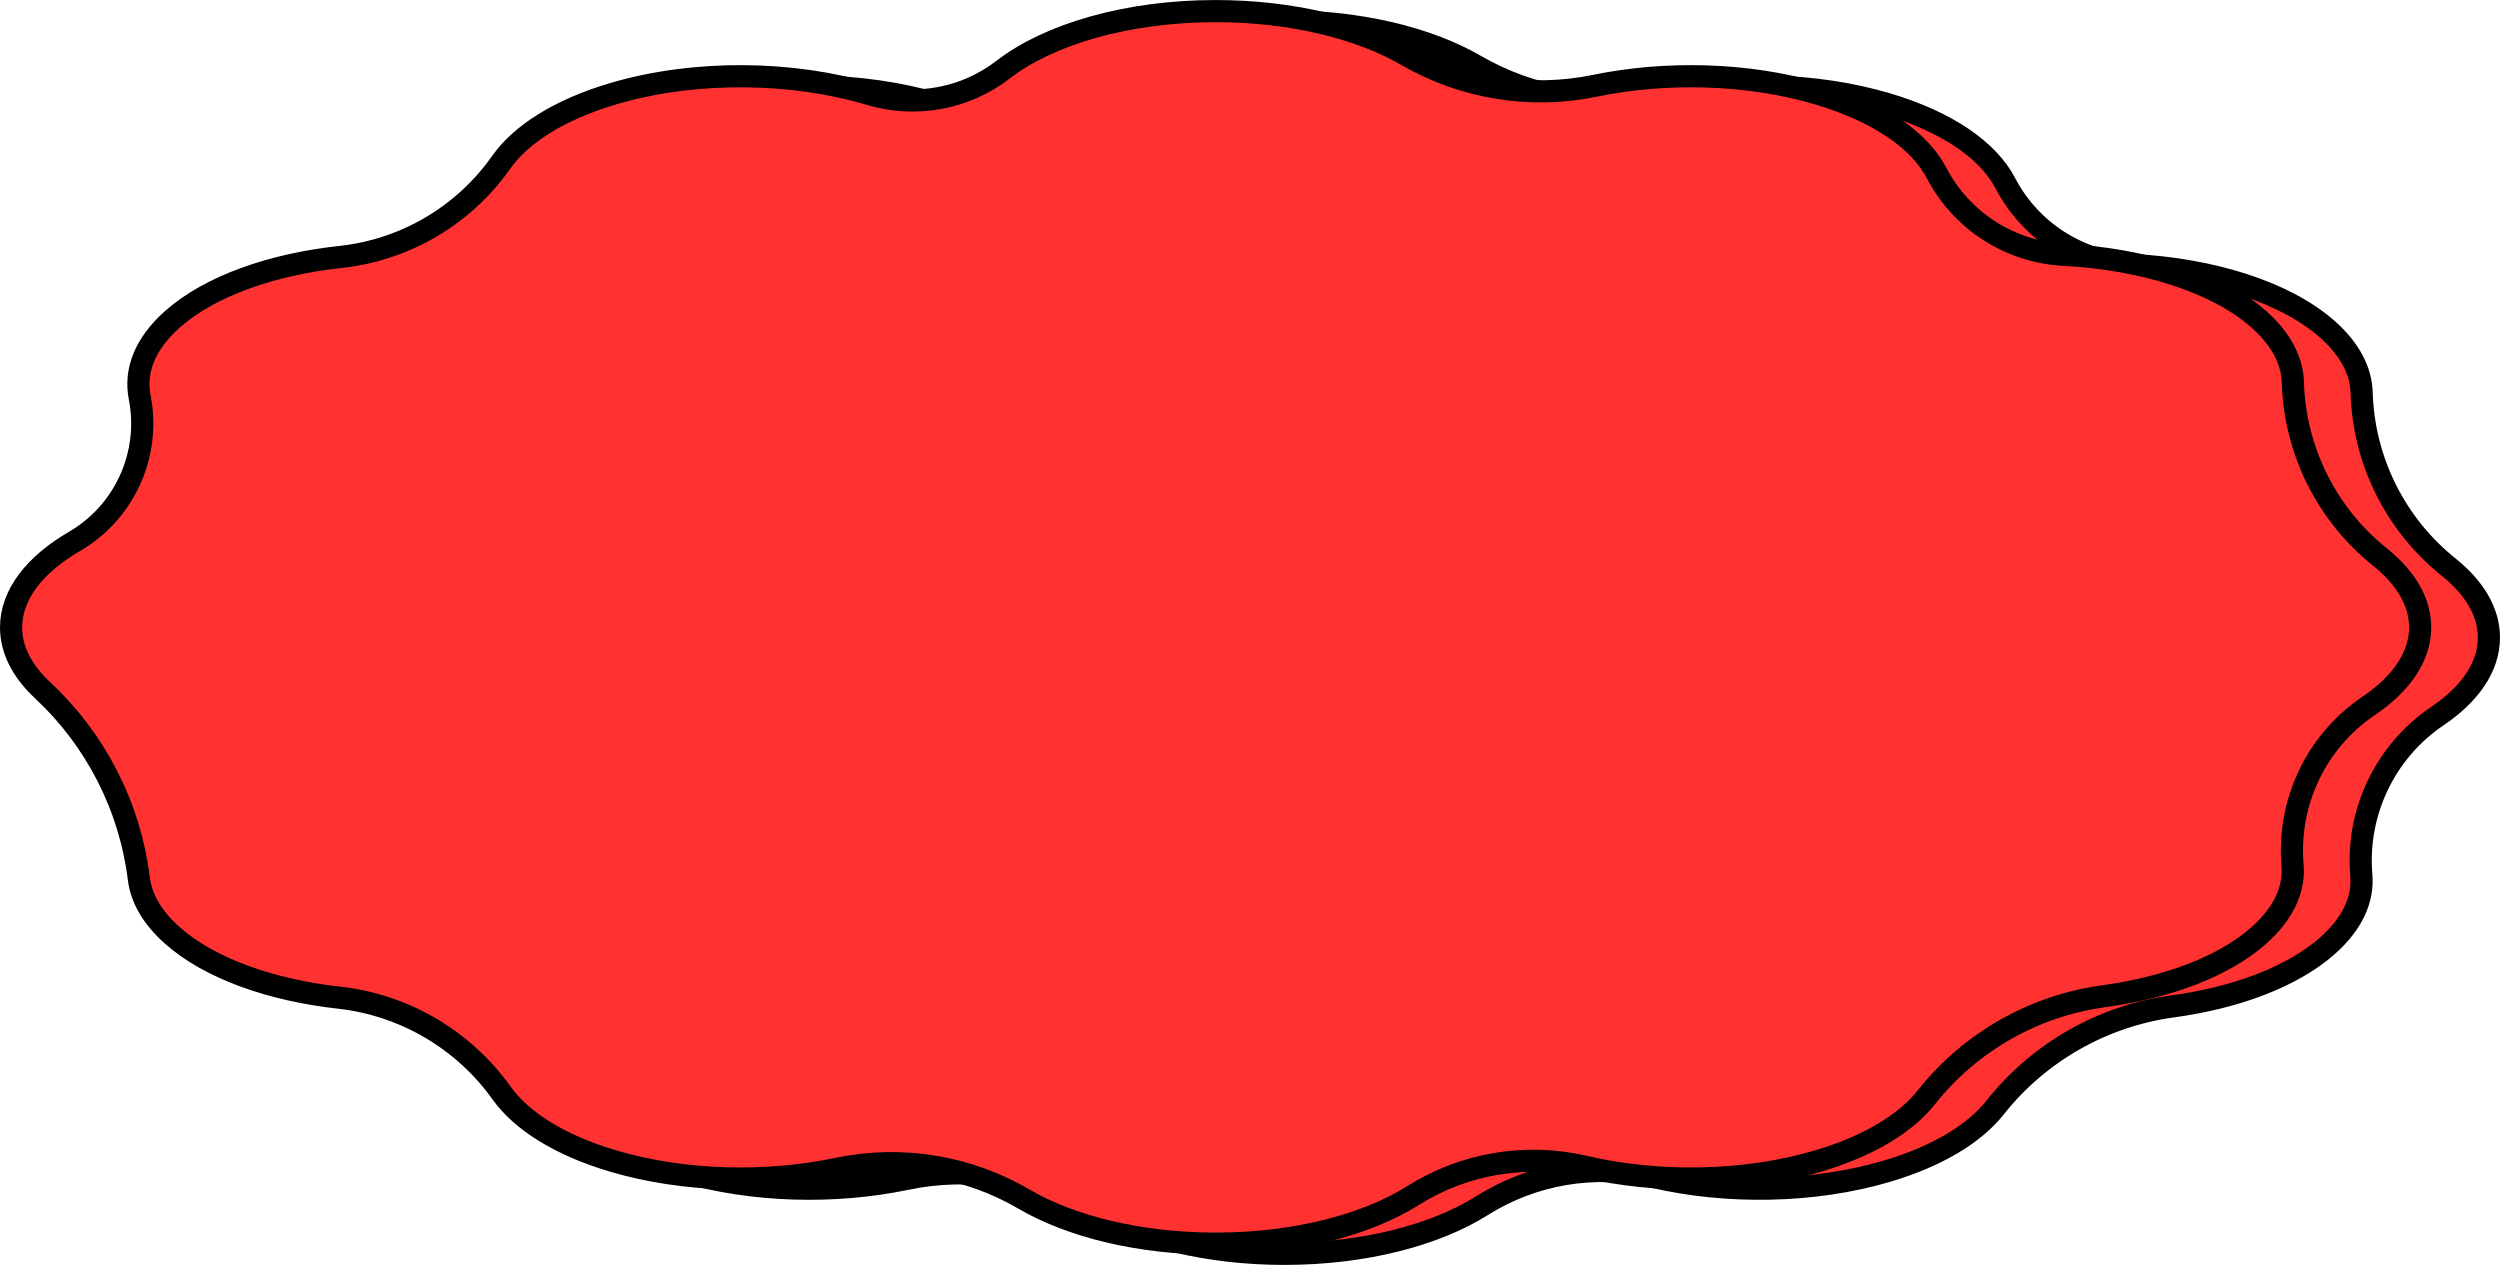<?xml version="1.0" encoding="UTF-8" standalone="no"?><svg xmlns="http://www.w3.org/2000/svg" xmlns:xlink="http://www.w3.org/1999/xlink" fill="#000000" height="456.8" preserveAspectRatio="xMidYMid meet" version="1" viewBox="148.6 371.6 902.8 456.8" width="902.8" zoomAndPan="magnify"><g><g id="change1_1"><path d="M 487.539 409.312 C 504.102 414.273 522.039 410.953 535.727 400.395 C 552.188 387.68 580.402 379.289 612.414 379.289 C 639.844 379.289 664.484 385.449 681.332 395.211 C 701.898 407.148 726.145 411.078 749.426 406.246 C 774.777 401.012 804.414 401.574 829.906 409.105 C 851.902 415.602 866.664 426.062 872.742 437.711 C 881.754 455.012 899.234 466.258 918.715 467.289 C 947.113 468.77 973.773 476.965 989.121 490.566 C 997.219 497.738 1001.191 505.555 1001.43 513.297 C 1002.129 537.98 1013.672 561.102 1032.98 576.504 C 1042.102 583.844 1047.398 592.527 1047.398 601.84 C 1047.398 612.488 1040.461 622.316 1028.781 630.203 C 1009.898 642.977 999.398 664.953 1001.32 687.664 C 1002.07 696.277 998.168 705.098 989.121 713.113 C 976.41 724.375 955.945 731.934 933.16 735.035 C 907.895 738.477 884.934 751.551 869.082 771.523 C 861.68 780.91 848.328 789.129 829.906 794.574 C 803.145 802.477 771.805 802.707 745.664 796.598 C 724.488 791.648 702.215 795.383 683.812 806.965 C 666.953 817.594 641.223 824.387 612.414 824.387 C 584.852 824.387 560.105 818.168 543.25 808.324 C 522.906 796.41 498.859 792.496 475.789 797.352 C 450.355 802.672 420.543 802.141 394.926 794.574 C 375.523 788.844 361.746 780.027 354.598 770.035 C 340.82 750.723 319.473 738.184 295.891 735.559 C 271.426 732.848 249.199 725.066 235.711 713.113 C 228.414 706.648 224.465 699.664 223.582 692.684 C 220.359 666.555 208.023 642.402 188.75 624.477 C 181.539 617.75 177.434 610.035 177.434 601.84 C 177.434 589.945 186.078 579.078 200.328 570.793 C 218.473 560.219 227.926 539.309 223.871 518.699 C 222.004 509.246 225.719 499.418 235.711 490.566 C 249.301 478.523 271.758 470.719 296.438 468.062 C 319.781 465.547 340.906 453.094 354.418 433.891 C 361.52 423.797 375.359 414.887 394.926 409.105 C 424.613 400.336 459.93 401.016 487.539 409.312" fill="#ff3131" fill-rule="evenodd"/></g><path d="M 4875.391 7906.875 C 5041.016 7857.266 5220.391 7890.469 5357.266 7996.055 C 5521.875 8123.203 5804.023 8207.109 6124.141 8207.109 C 6398.438 8207.109 6644.844 8145.508 6813.32 8047.891 C 7018.984 7928.516 7261.445 7889.219 7494.258 7937.539 C 7747.773 7989.883 8044.141 7984.258 8299.062 7908.945 C 8519.023 7843.984 8666.641 7739.375 8727.422 7622.891 C 8817.539 7449.883 8992.344 7337.422 9187.148 7327.109 C 9471.133 7312.305 9737.734 7230.352 9891.211 7094.336 C 9972.188 7022.617 10011.914 6944.453 10014.297 6867.031 C 10021.289 6620.195 10136.719 6388.984 10329.805 6234.961 C 10421.016 6161.562 10473.984 6074.727 10473.984 5981.602 C 10473.984 5875.117 10404.609 5776.836 10287.812 5697.969 C 10098.984 5570.234 9993.984 5350.469 10013.203 5123.359 C 10020.703 5037.227 9981.68 4949.023 9891.211 4868.867 C 9764.102 4756.25 9559.453 4680.664 9331.602 4649.648 C 9078.945 4615.234 8849.336 4484.492 8690.82 4284.766 C 8616.797 4190.898 8483.281 4108.711 8299.062 4054.258 C 8031.445 3975.234 7718.047 3972.93 7456.641 4034.023 C 7244.883 4083.516 7022.148 4046.172 6838.125 3930.352 C 6669.531 3824.062 6412.227 3756.133 6124.141 3756.133 C 5848.516 3756.133 5601.055 3818.32 5432.5 3916.758 C 5229.062 4035.898 4988.594 4075.039 4757.891 4026.484 C 4503.555 3973.281 4205.43 3978.594 3949.258 4054.258 C 3755.234 4111.562 3617.461 4199.727 3545.977 4299.648 C 3408.203 4492.773 3194.727 4618.164 2958.906 4644.414 C 2714.258 4671.523 2491.992 4749.336 2357.109 4868.867 C 2284.141 4933.516 2244.648 5003.359 2235.82 5073.164 C 2203.594 5334.453 2080.234 5575.977 1887.5 5755.234 C 1815.391 5822.5 1774.336 5899.648 1774.336 5981.602 C 1774.336 6100.547 1860.781 6209.219 2003.281 6292.07 C 2184.727 6397.812 2279.258 6606.914 2238.711 6813.008 C 2220.039 6907.539 2257.188 7005.82 2357.109 7094.336 C 2493.008 7214.766 2717.578 7292.812 2964.375 7319.375 C 3197.812 7344.531 3409.062 7469.062 3544.18 7661.094 C 3615.195 7762.031 3753.594 7851.133 3949.258 7908.945 C 4246.133 7996.641 4599.297 7989.844 4875.391 7906.875 Z M 4875.391 7906.875" fill="none" stroke="#000000" stroke-linecap="round" stroke-linejoin="round" stroke-miterlimit="10" stroke-width="80" transform="matrix(.1 0 0 -.1 0 1200)"/><g id="change1_2"><path d="M 462.711 405.633 C 479.27 410.598 497.207 407.277 510.895 396.715 C 527.359 384.004 555.57 375.613 587.586 375.613 C 615.016 375.613 639.652 381.77 656.504 391.531 C 677.066 403.469 701.312 407.398 724.598 402.566 C 749.945 397.332 779.586 397.898 805.074 405.426 C 827.074 411.926 841.836 422.387 847.91 434.031 C 856.922 451.332 874.406 462.582 893.887 463.609 C 922.281 465.09 948.941 473.285 964.289 486.887 C 972.387 494.059 976.363 501.879 976.598 509.617 C 977.301 534.305 988.844 557.426 1008.148 572.824 C 1017.27 580.164 1022.57 588.848 1022.57 598.16 C 1022.57 608.812 1015.629 618.641 1003.949 626.527 C 985.07 639.297 974.566 661.273 976.488 683.984 C 977.238 692.602 973.336 701.418 964.289 709.434 C 951.582 720.699 931.117 728.254 908.332 731.359 C 883.062 734.801 860.105 747.871 844.25 767.844 C 836.848 777.23 823.5 785.453 805.074 790.895 C 778.312 798.801 746.977 799.027 720.832 792.918 C 699.656 787.973 677.387 791.703 658.98 803.285 C 642.125 813.914 616.395 820.711 587.586 820.711 C 560.02 820.711 535.273 814.488 518.422 804.645 C 498.078 792.73 474.027 788.82 450.961 793.672 C 425.527 798.992 395.715 798.461 370.094 790.895 C 350.691 785.164 336.918 776.352 329.77 766.359 C 315.988 747.043 294.641 734.508 271.062 731.883 C 246.598 729.168 224.367 721.391 210.879 709.434 C 203.586 702.973 199.633 695.984 198.754 689.004 C 195.531 662.879 183.195 638.727 163.922 620.797 C 156.711 614.07 152.602 606.359 152.602 598.16 C 152.602 586.27 161.25 575.398 175.5 567.113 C 193.645 556.539 203.094 535.629 199.039 515.023 C 197.172 505.566 200.891 495.738 210.879 486.887 C 224.469 474.844 246.926 467.039 271.605 464.383 C 294.949 461.867 316.078 449.414 329.59 430.215 C 336.688 420.121 350.531 411.207 370.094 405.426 C 399.781 396.656 435.102 397.336 462.711 405.633" fill="#ff3131" fill-rule="evenodd"/></g><path d="M 4627.109 7943.672 C 4792.695 7894.023 4972.07 7927.227 5108.945 8032.852 C 5273.594 8159.961 5555.703 8243.867 5875.859 8243.867 C 6150.156 8243.867 6396.523 8182.305 6565.039 8084.688 C 6770.664 7965.312 7013.125 7926.016 7245.977 7974.336 C 7499.453 8026.68 7795.859 8021.016 8050.742 7945.742 C 8270.742 7880.742 8418.359 7776.133 8479.102 7659.688 C 8569.219 7486.68 8744.062 7374.18 8938.867 7363.906 C 9222.812 7349.102 9489.414 7267.148 9642.891 7131.133 C 9723.867 7059.414 9763.633 6981.211 9765.977 6903.828 C 9773.008 6656.953 9888.438 6425.742 10081.484 6271.758 C 10172.695 6198.359 10225.703 6111.523 10225.703 6018.398 C 10225.703 5911.875 10156.289 5813.594 10039.492 5734.727 C 9850.703 5607.031 9745.664 5387.266 9764.883 5160.156 C 9772.383 5073.984 9733.359 4985.82 9642.891 4905.664 C 9515.82 4793.008 9311.172 4717.461 9083.32 4686.406 C 8830.625 4651.992 8601.055 4521.289 8442.5 4321.562 C 8368.477 4227.695 8235 4145.469 8050.742 4091.055 C 7783.125 4011.992 7469.766 4009.727 7208.32 4070.82 C 6996.562 4120.273 6773.867 4082.969 6589.805 3967.148 C 6421.25 3860.859 6163.945 3792.891 5875.859 3792.891 C 5600.195 3792.891 5352.734 3855.117 5184.219 3953.555 C 4980.781 4072.695 4740.273 4111.797 4509.609 4063.281 C 4255.273 4010.078 3957.148 4015.391 3700.938 4091.055 C 3506.914 4148.359 3369.18 4236.484 3297.695 4336.406 C 3159.883 4529.57 2946.406 4654.922 2710.625 4681.172 C 2465.977 4708.32 2243.672 4786.094 2108.789 4905.664 C 2035.859 4970.273 1996.328 5040.156 1987.539 5109.961 C 1955.312 5371.211 1831.953 5612.734 1639.219 5792.031 C 1567.109 5859.297 1526.016 5936.406 1526.016 6018.398 C 1526.016 6137.305 1612.5 6246.016 1755 6328.867 C 1936.445 6434.609 2030.938 6643.711 1990.391 6849.766 C 1971.719 6944.336 2008.906 7042.617 2108.789 7131.133 C 2244.688 7251.562 2469.258 7329.609 2716.055 7356.172 C 2949.492 7381.328 3160.781 7505.859 3295.898 7697.852 C 3366.875 7798.789 3505.312 7887.93 3700.938 7945.742 C 3997.812 8033.438 4351.016 8026.641 4627.109 7943.672 Z M 4627.109 7943.672" fill="none" stroke="#000000" stroke-linecap="round" stroke-linejoin="round" stroke-miterlimit="10" stroke-width="80" transform="matrix(.1 0 0 -.1 0 1200)"/></g></svg>